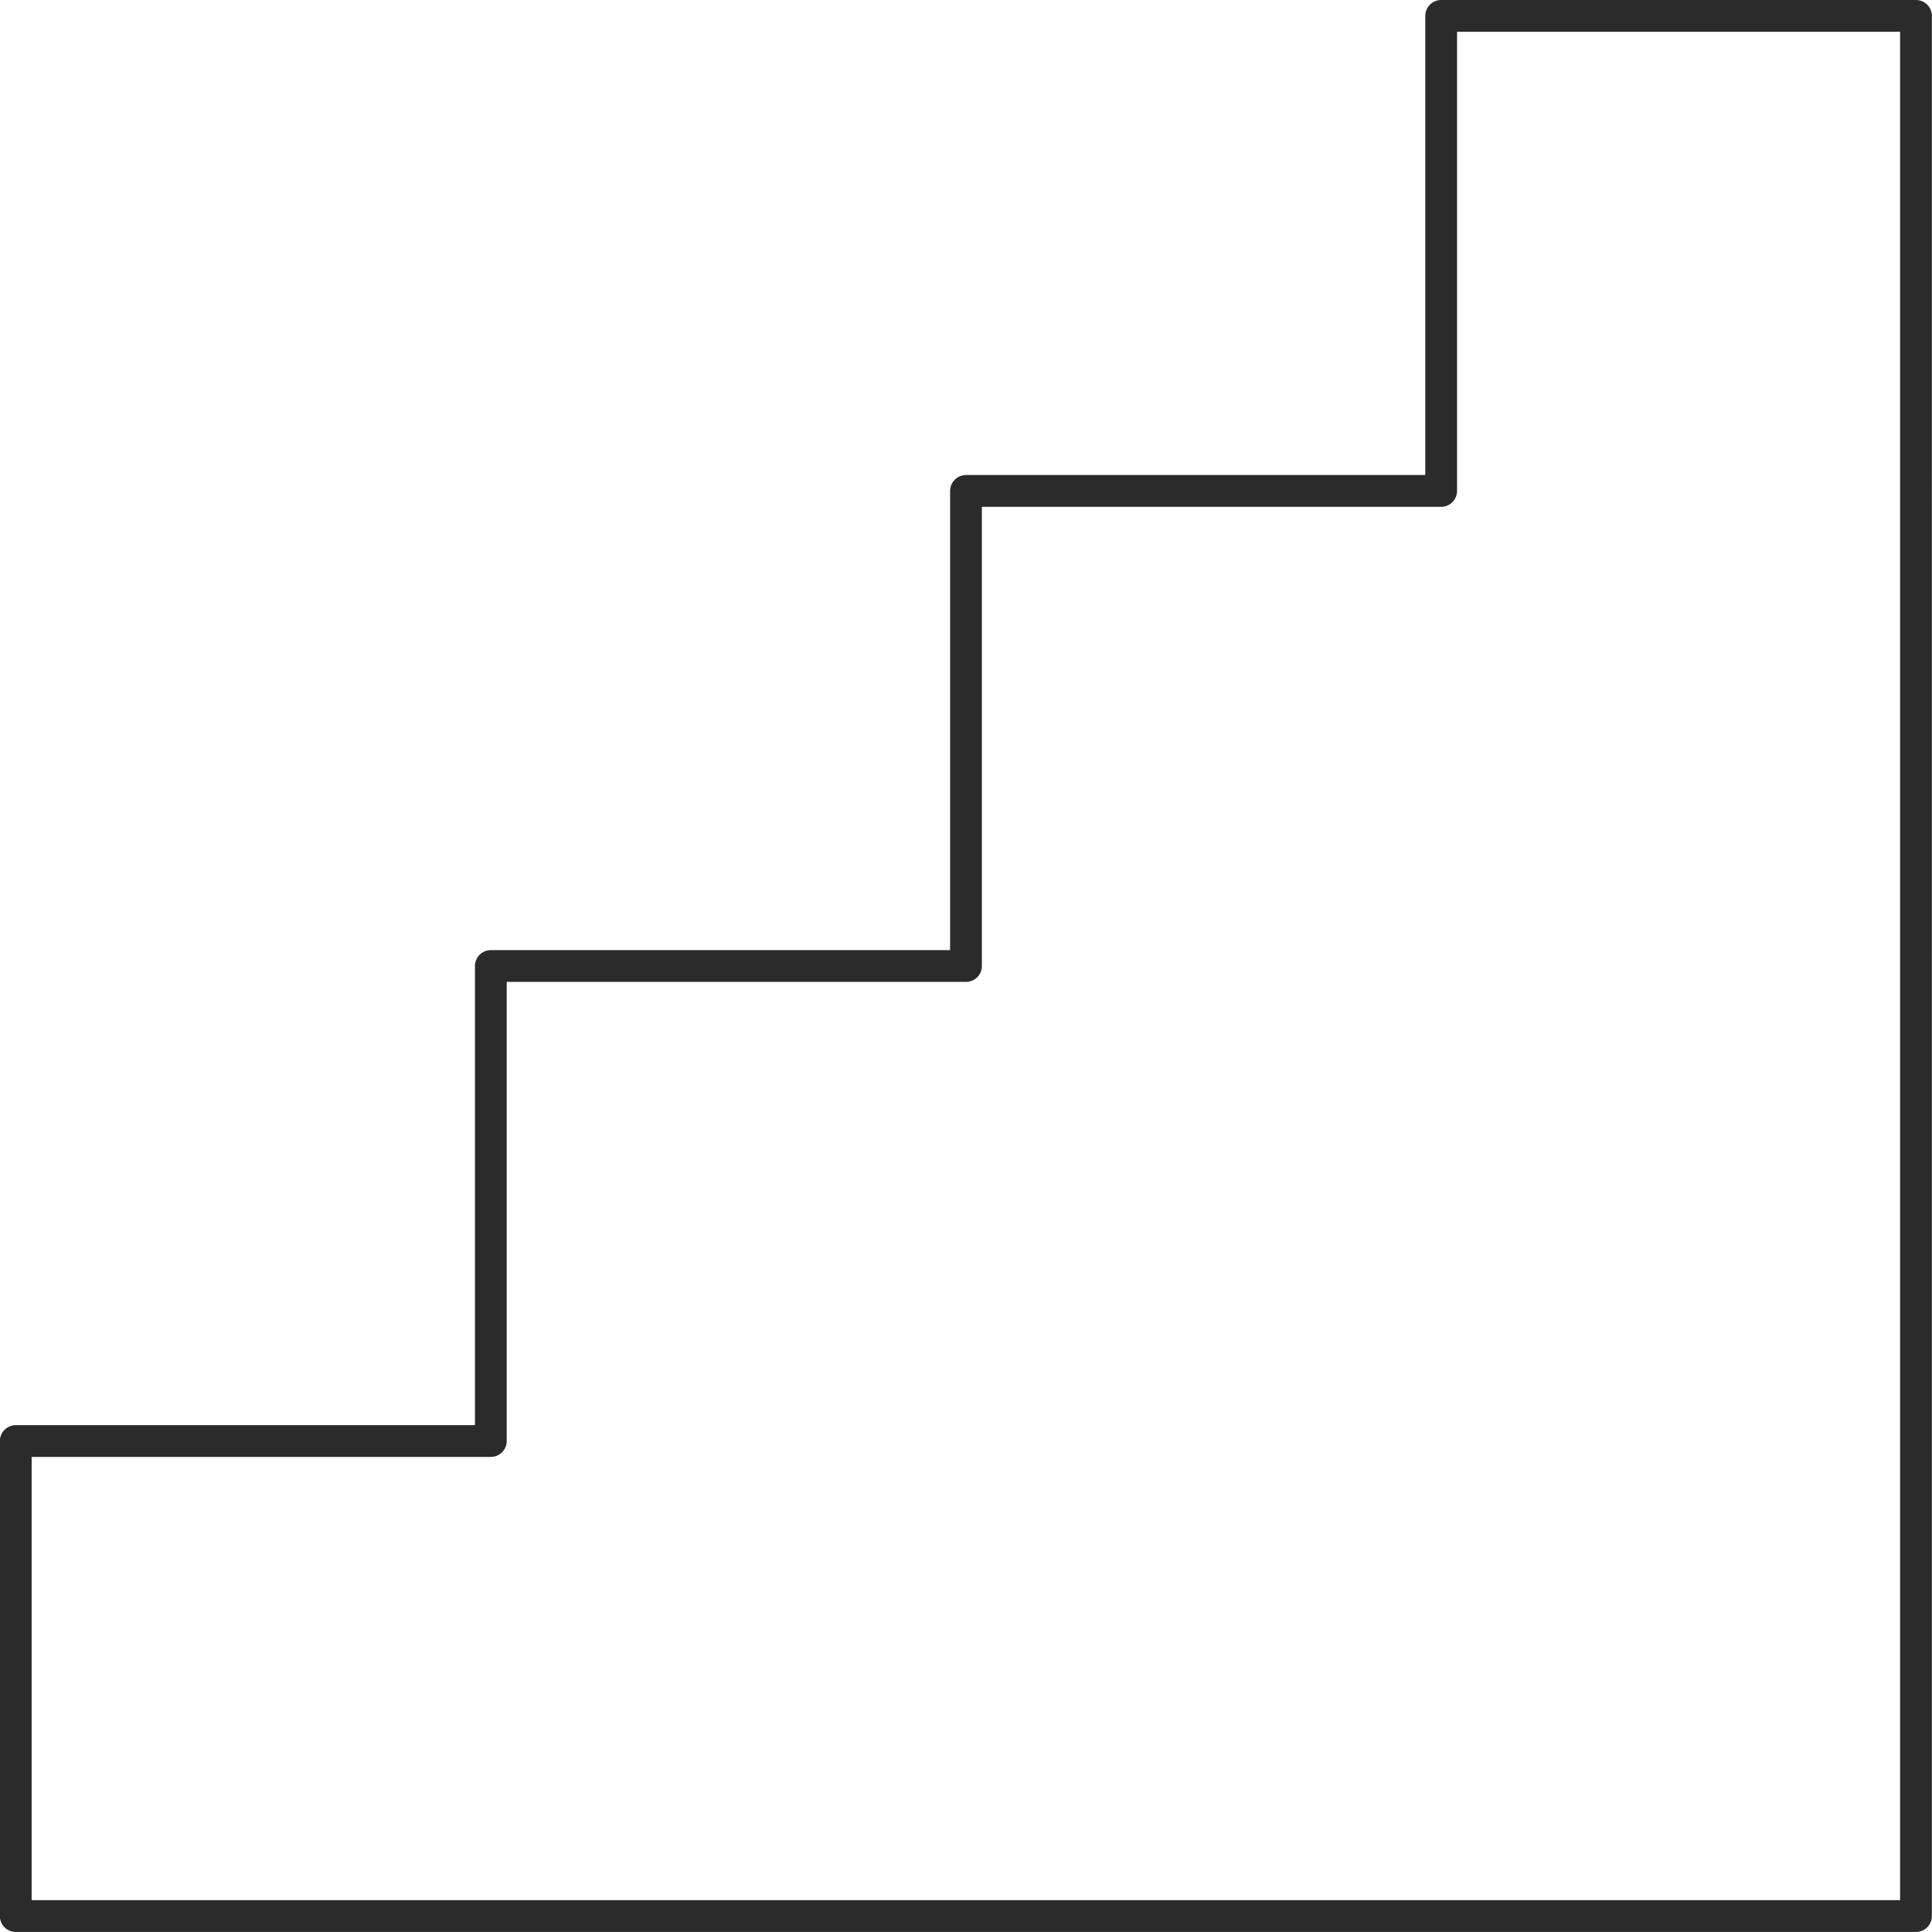 <svg xmlns="http://www.w3.org/2000/svg" width="60.786" height="60.786" viewBox="0 0 60.786 60.786">
  <path id="Path_1099" data-name="Path 1099" d="M1384.9,345.208v14.946h-14.947V375.1h59.786V315.315H1414.8v14.946H1399.85v14.947Z" transform="translate(-1369.457 -314.815)" fill="none" stroke="#2b2b2b" stroke-linecap="round" stroke-linejoin="round" stroke-width="1"/>
</svg>
